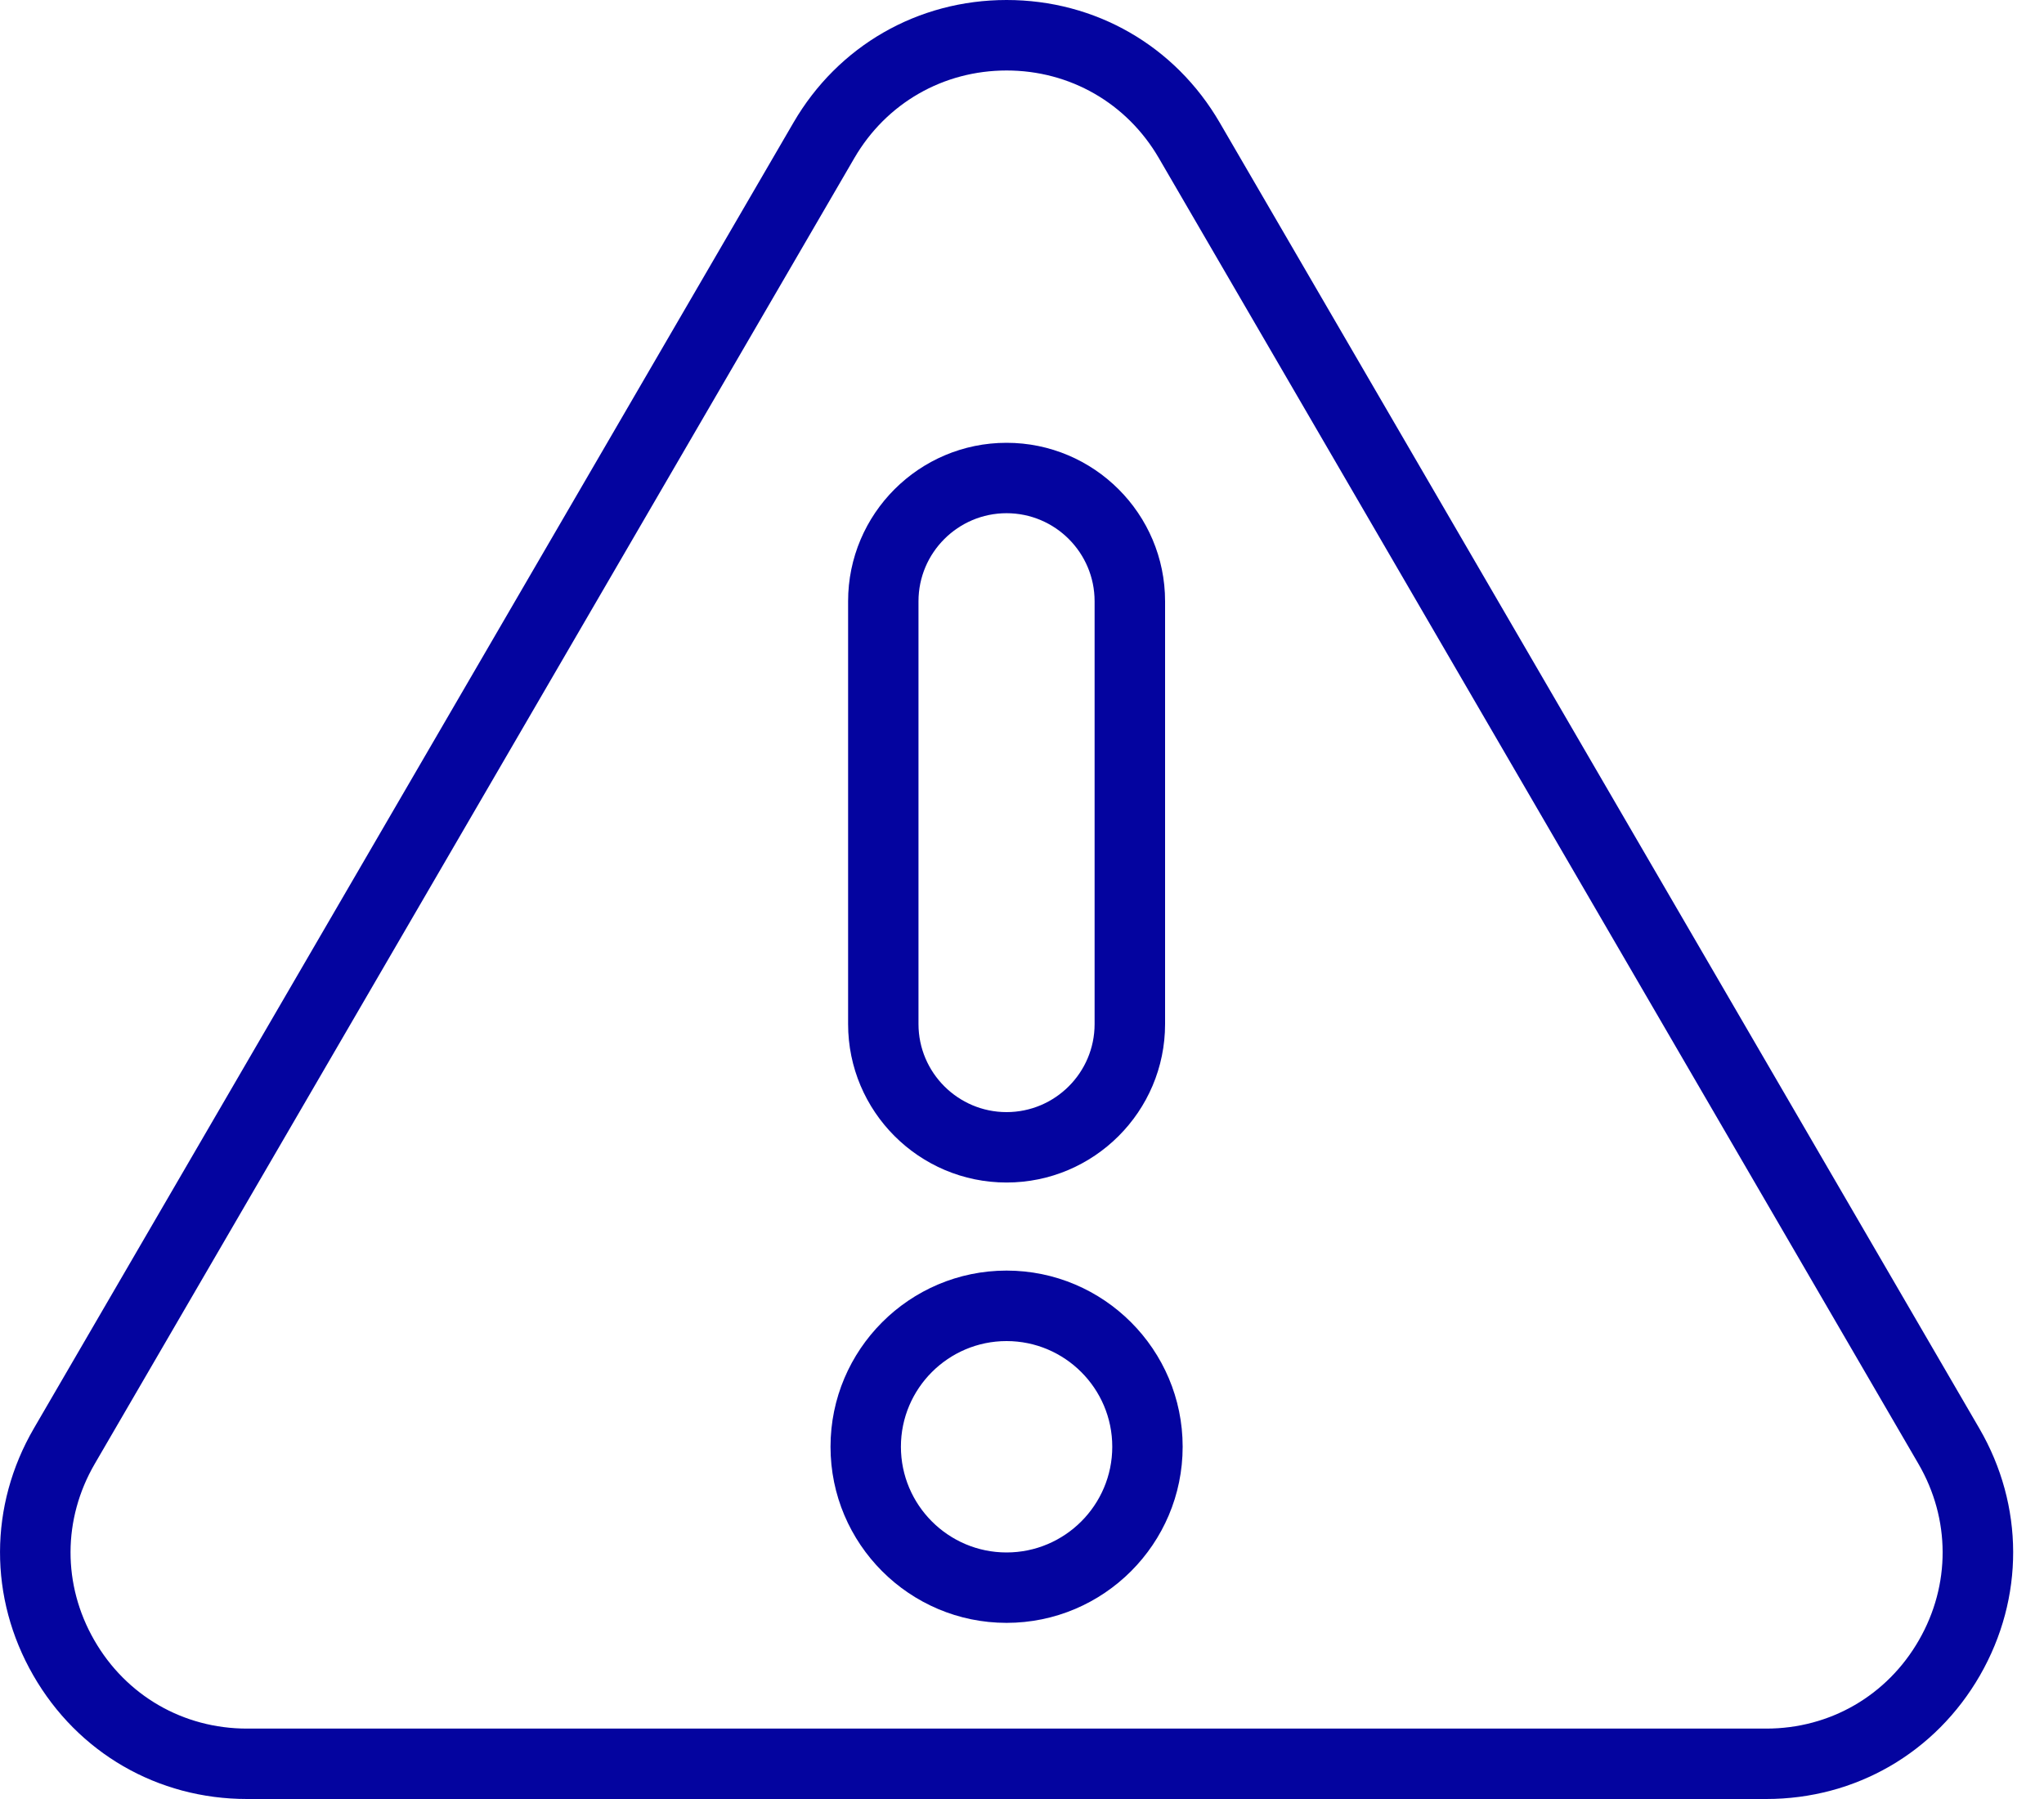 <svg xmlns="http://www.w3.org/2000/svg" width="25" height="22" viewBox="0 0 25 22" fill="none"><path d="M0.414 17.468L9.705 1.499C10.251 0.56 11.226 0 12.312 0C13.398 0 14.372 0.56 14.918 1.499L24.209 17.468C24.758 18.412 24.761 19.541 24.217 20.488C23.672 21.435 22.695 22 21.603 22H3.021C1.928 22 0.951 21.435 0.407 20.488C-0.138 19.541 -0.135 18.412 0.414 17.468ZM1.153 20.058C1.542 20.735 2.24 21.139 3.021 21.139H21.603C22.383 21.139 23.081 20.735 23.47 20.058C23.859 19.382 23.857 18.576 23.464 17.901L14.173 1.932C13.783 1.262 13.087 0.862 12.312 0.862C11.536 0.862 10.84 1.262 10.45 1.932L1.159 17.901C0.766 18.576 0.764 19.382 1.153 20.058Z" fill="#04049F"></path><path d="M12.311 15.538C13.499 15.538 14.465 16.505 14.465 17.692C14.465 18.88 13.499 19.846 12.311 19.846C11.124 19.846 10.158 18.88 10.158 17.692C10.158 16.505 11.124 15.538 12.311 15.538ZM12.311 18.985C13.024 18.985 13.604 18.405 13.604 17.692C13.604 16.98 13.024 16.4 12.311 16.4C11.599 16.4 11.019 16.98 11.019 17.692C11.019 18.405 11.599 18.985 12.311 18.985ZM12.311 14.461C11.242 14.461 10.373 13.592 10.373 12.523V7.353C10.373 6.284 11.242 5.415 12.311 5.415C13.38 5.415 14.25 6.284 14.25 7.353V12.523C14.25 13.592 13.38 14.461 12.311 14.461ZM13.388 7.353C13.388 6.759 12.905 6.276 12.311 6.276C11.718 6.276 11.234 6.759 11.234 7.353V12.523C11.234 13.117 11.718 13.6 12.311 13.6C12.905 13.6 13.388 13.117 13.388 12.523V7.353Z" fill="#04049F"></path></svg>